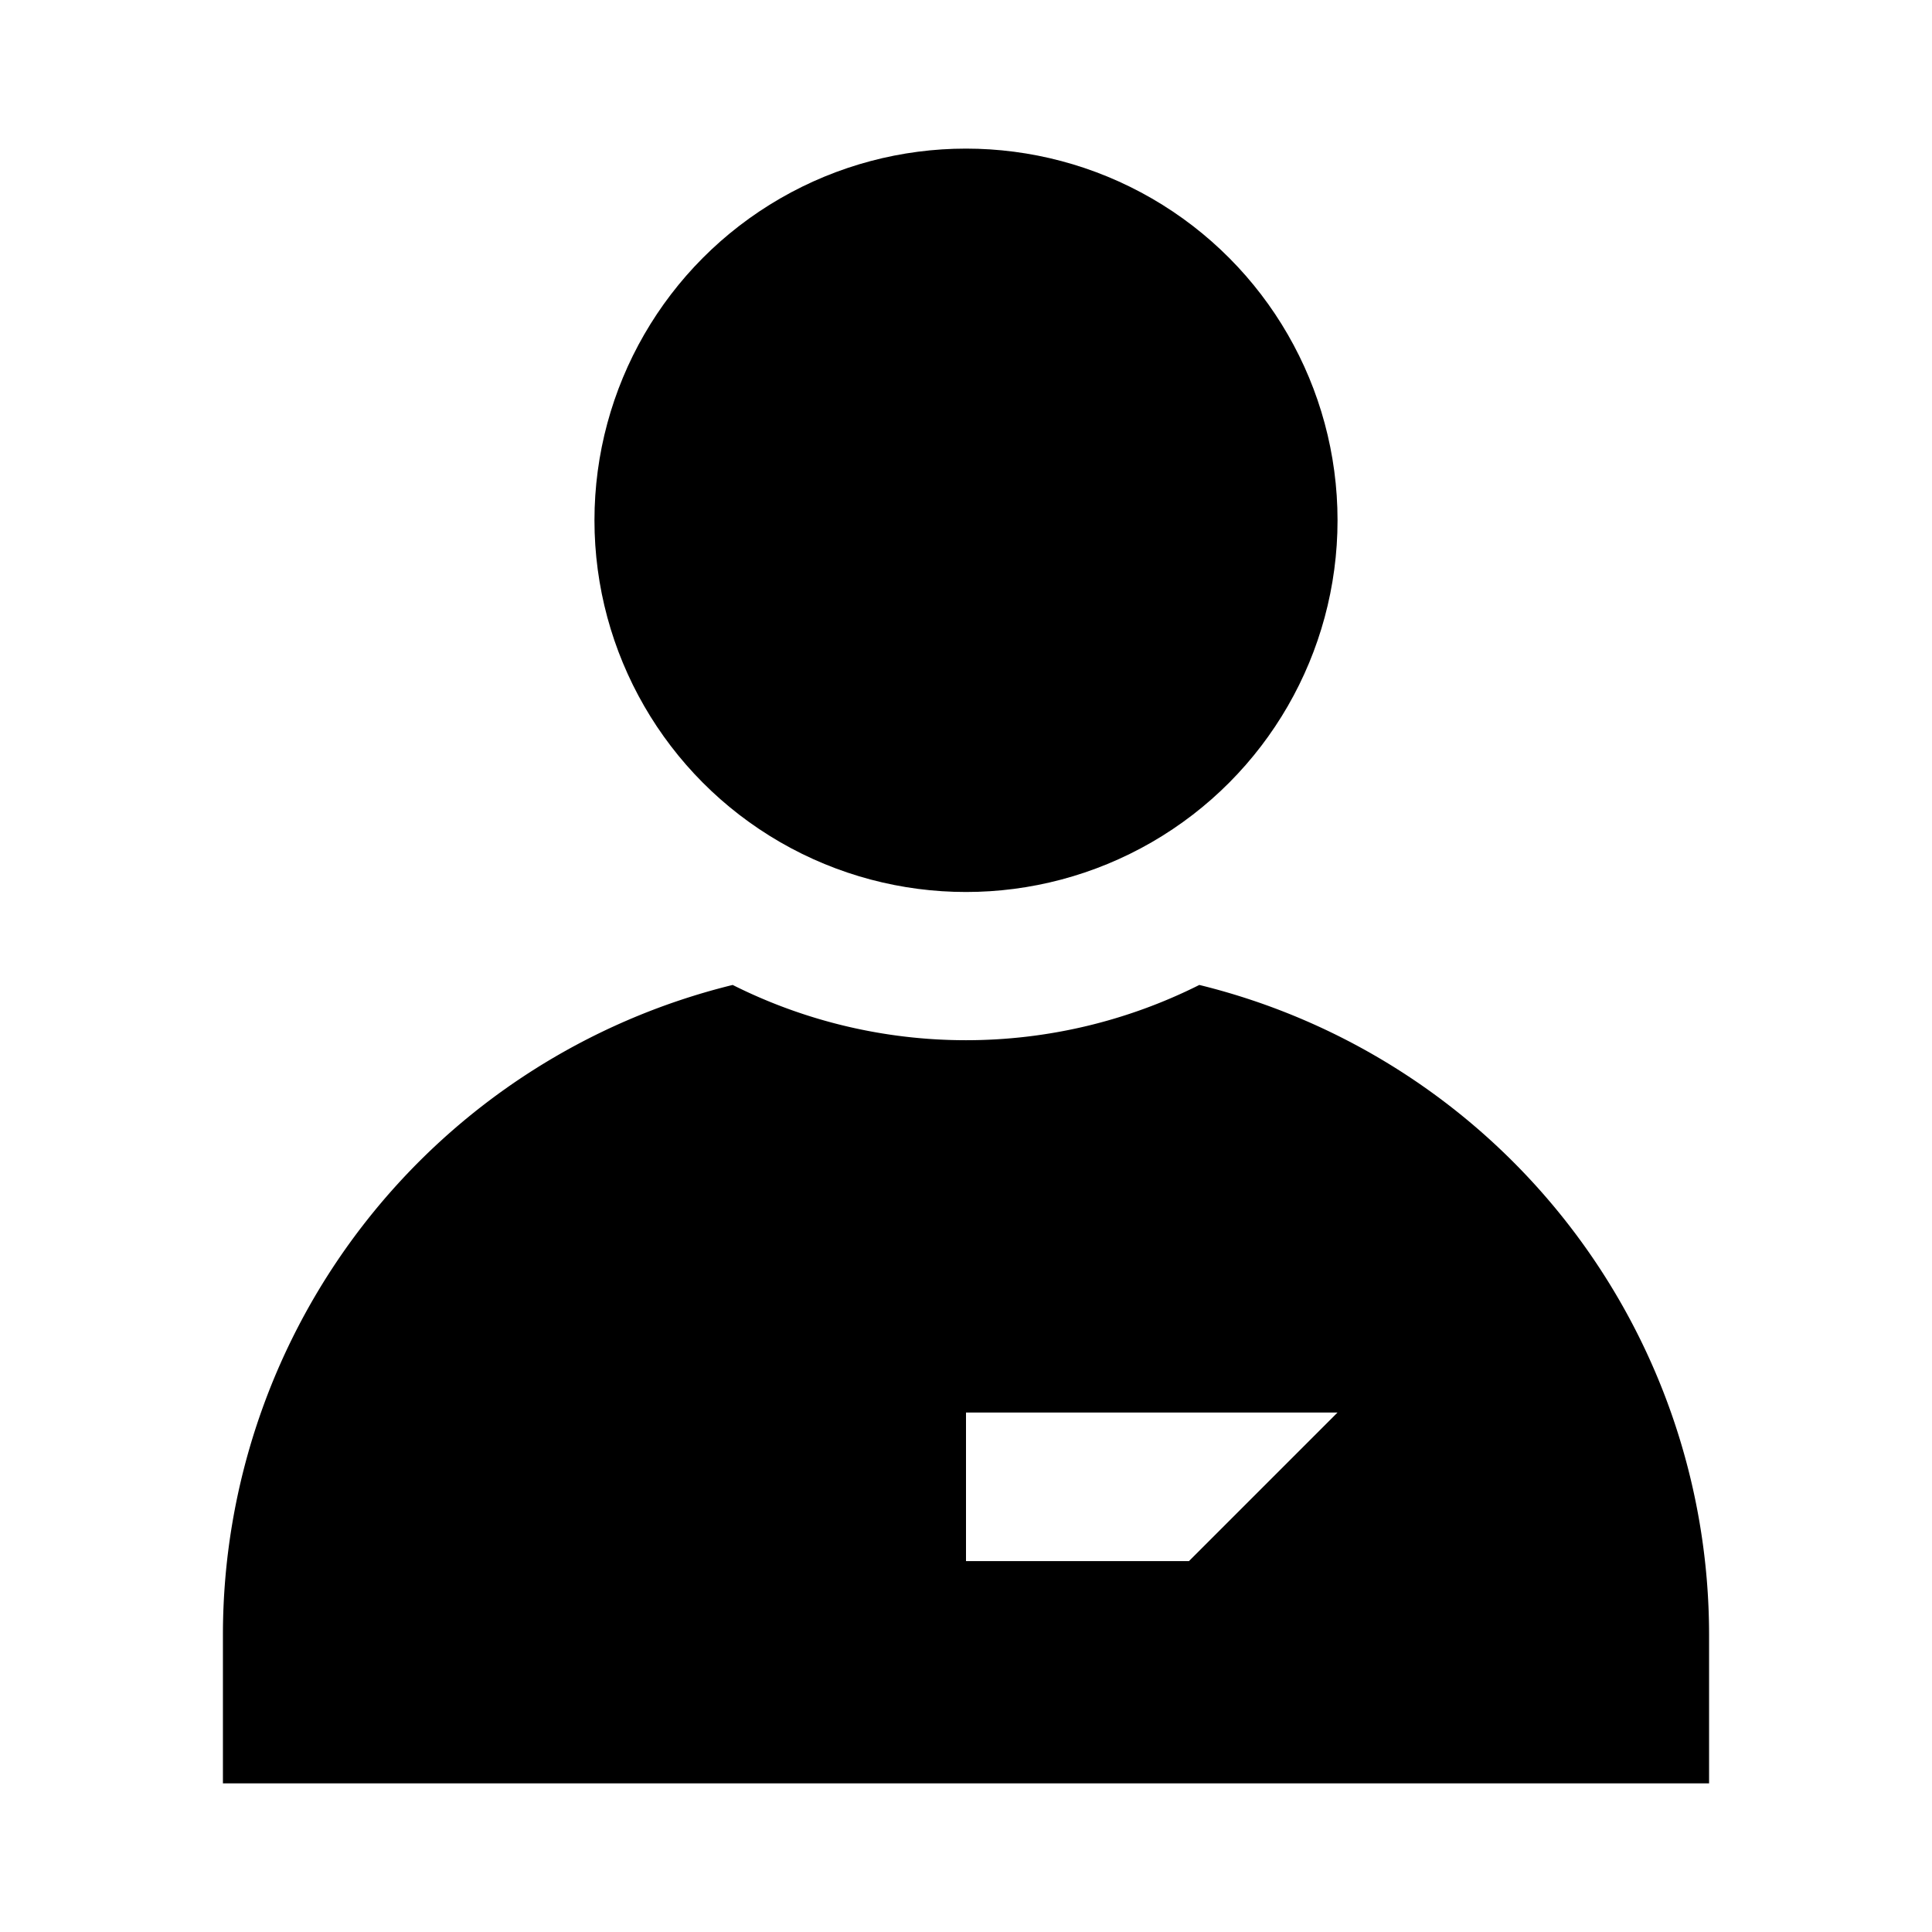 <svg id="a1510473-63a5-4c5f-8832-c341a603d54f" data-name="Blue" xmlns="http://www.w3.org/2000/svg" viewBox="0 0 260 260"><defs><style>.a4b2be2c-d7ea-468f-a5b9-033324c1fa56{fill-rule:evenodd;}</style></defs><path class="a4b2be2c-d7ea-468f-a5b9-033324c1fa56" d="M161.4,132.55a70,70,0,0,1-62.8,0A90.08,90.08,0,0,0,30,220v20H230V220A90.08,90.08,0,0,0,161.4,132.55ZM160,210.09H130v-20h50Z"/><ellipse cx="130" cy="70.02" rx="50" ry="50.02"/></svg>